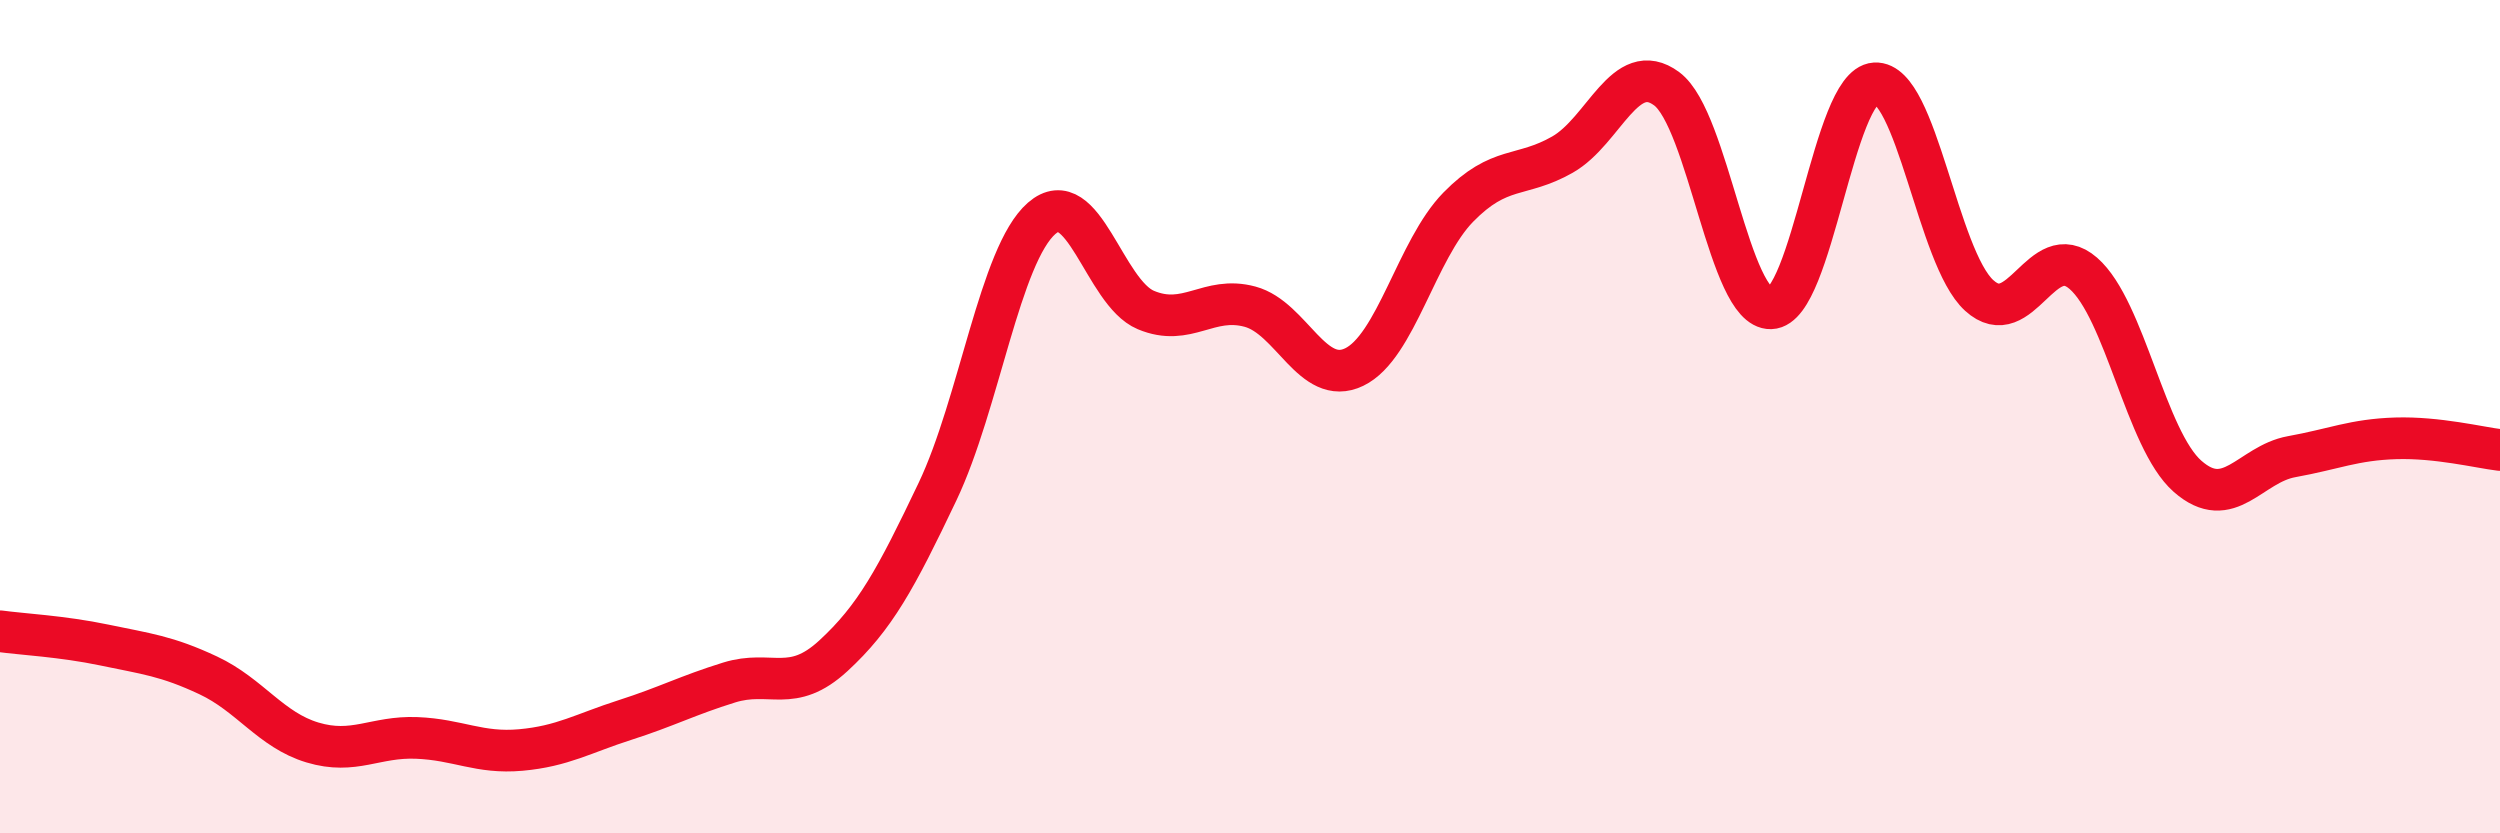 
    <svg width="60" height="20" viewBox="0 0 60 20" xmlns="http://www.w3.org/2000/svg">
      <path
        d="M 0,15.15 C 0.5,15.22 1.5,15.27 2.5,15.48 C 3.5,15.69 4,15.74 5,16.21 C 6,16.68 6.5,17.52 7.5,17.82 C 8.5,18.12 9,17.67 10,17.71 C 11,17.75 11.5,18.09 12.5,18 C 13.5,17.91 14,17.6 15,17.28 C 16,16.96 16.5,16.69 17.5,16.38 C 18.5,16.07 19,16.66 20,15.74 C 21,14.82 21.5,13.9 22.5,11.8 C 23.5,9.7 24,6.11 25,5.24 C 26,4.37 26.5,7.02 27.5,7.44 C 28.5,7.86 29,7.09 30,7.36 C 31,7.63 31.5,9.29 32.5,8.81 C 33.5,8.33 34,5.99 35,4.97 C 36,3.95 36.5,4.28 37.5,3.71 C 38.5,3.14 39,1.39 40,2.13 C 41,2.87 41.5,7.43 42.5,7.4 C 43.5,7.37 44,2.06 45,2 C 46,1.94 46.5,6.18 47.5,7.09 C 48.5,8 49,5.69 50,6.56 C 51,7.43 51.5,10.55 52.5,11.43 C 53.5,12.31 54,11.14 55,10.96 C 56,10.78 56.5,10.55 57.5,10.52 C 58.5,10.49 59.5,10.74 60,10.8L60 20L0 20Z"
        fill="#EB0A25"
        opacity="0.1"
        stroke-linecap="round"
        stroke-linejoin="round"
      />
      <path
        d="M 0,15.15 C 0.5,15.22 1.5,15.27 2.5,15.48 C 3.5,15.69 4,15.74 5,16.21 C 6,16.68 6.5,17.52 7.5,17.82 C 8.5,18.12 9,17.67 10,17.71 C 11,17.75 11.5,18.09 12.5,18 C 13.5,17.91 14,17.6 15,17.28 C 16,16.96 16.5,16.69 17.5,16.38 C 18.5,16.07 19,16.66 20,15.74 C 21,14.82 21.5,13.9 22.5,11.8 C 23.5,9.7 24,6.11 25,5.24 C 26,4.37 26.5,7.02 27.5,7.44 C 28.5,7.86 29,7.09 30,7.36 C 31,7.63 31.5,9.29 32.5,8.81 C 33.5,8.33 34,5.99 35,4.97 C 36,3.95 36.5,4.28 37.5,3.71 C 38.5,3.14 39,1.39 40,2.13 C 41,2.87 41.5,7.43 42.5,7.4 C 43.5,7.37 44,2.06 45,2 C 46,1.94 46.5,6.18 47.5,7.09 C 48.5,8 49,5.69 50,6.56 C 51,7.43 51.5,10.55 52.5,11.43 C 53.5,12.31 54,11.14 55,10.96 C 56,10.78 56.5,10.55 57.5,10.52 C 58.5,10.49 59.5,10.74 60,10.8"
        stroke="#EB0A25"
        stroke-width="1"
        fill="none"
        stroke-linecap="round"
        stroke-linejoin="round"
      />
    </svg>
  